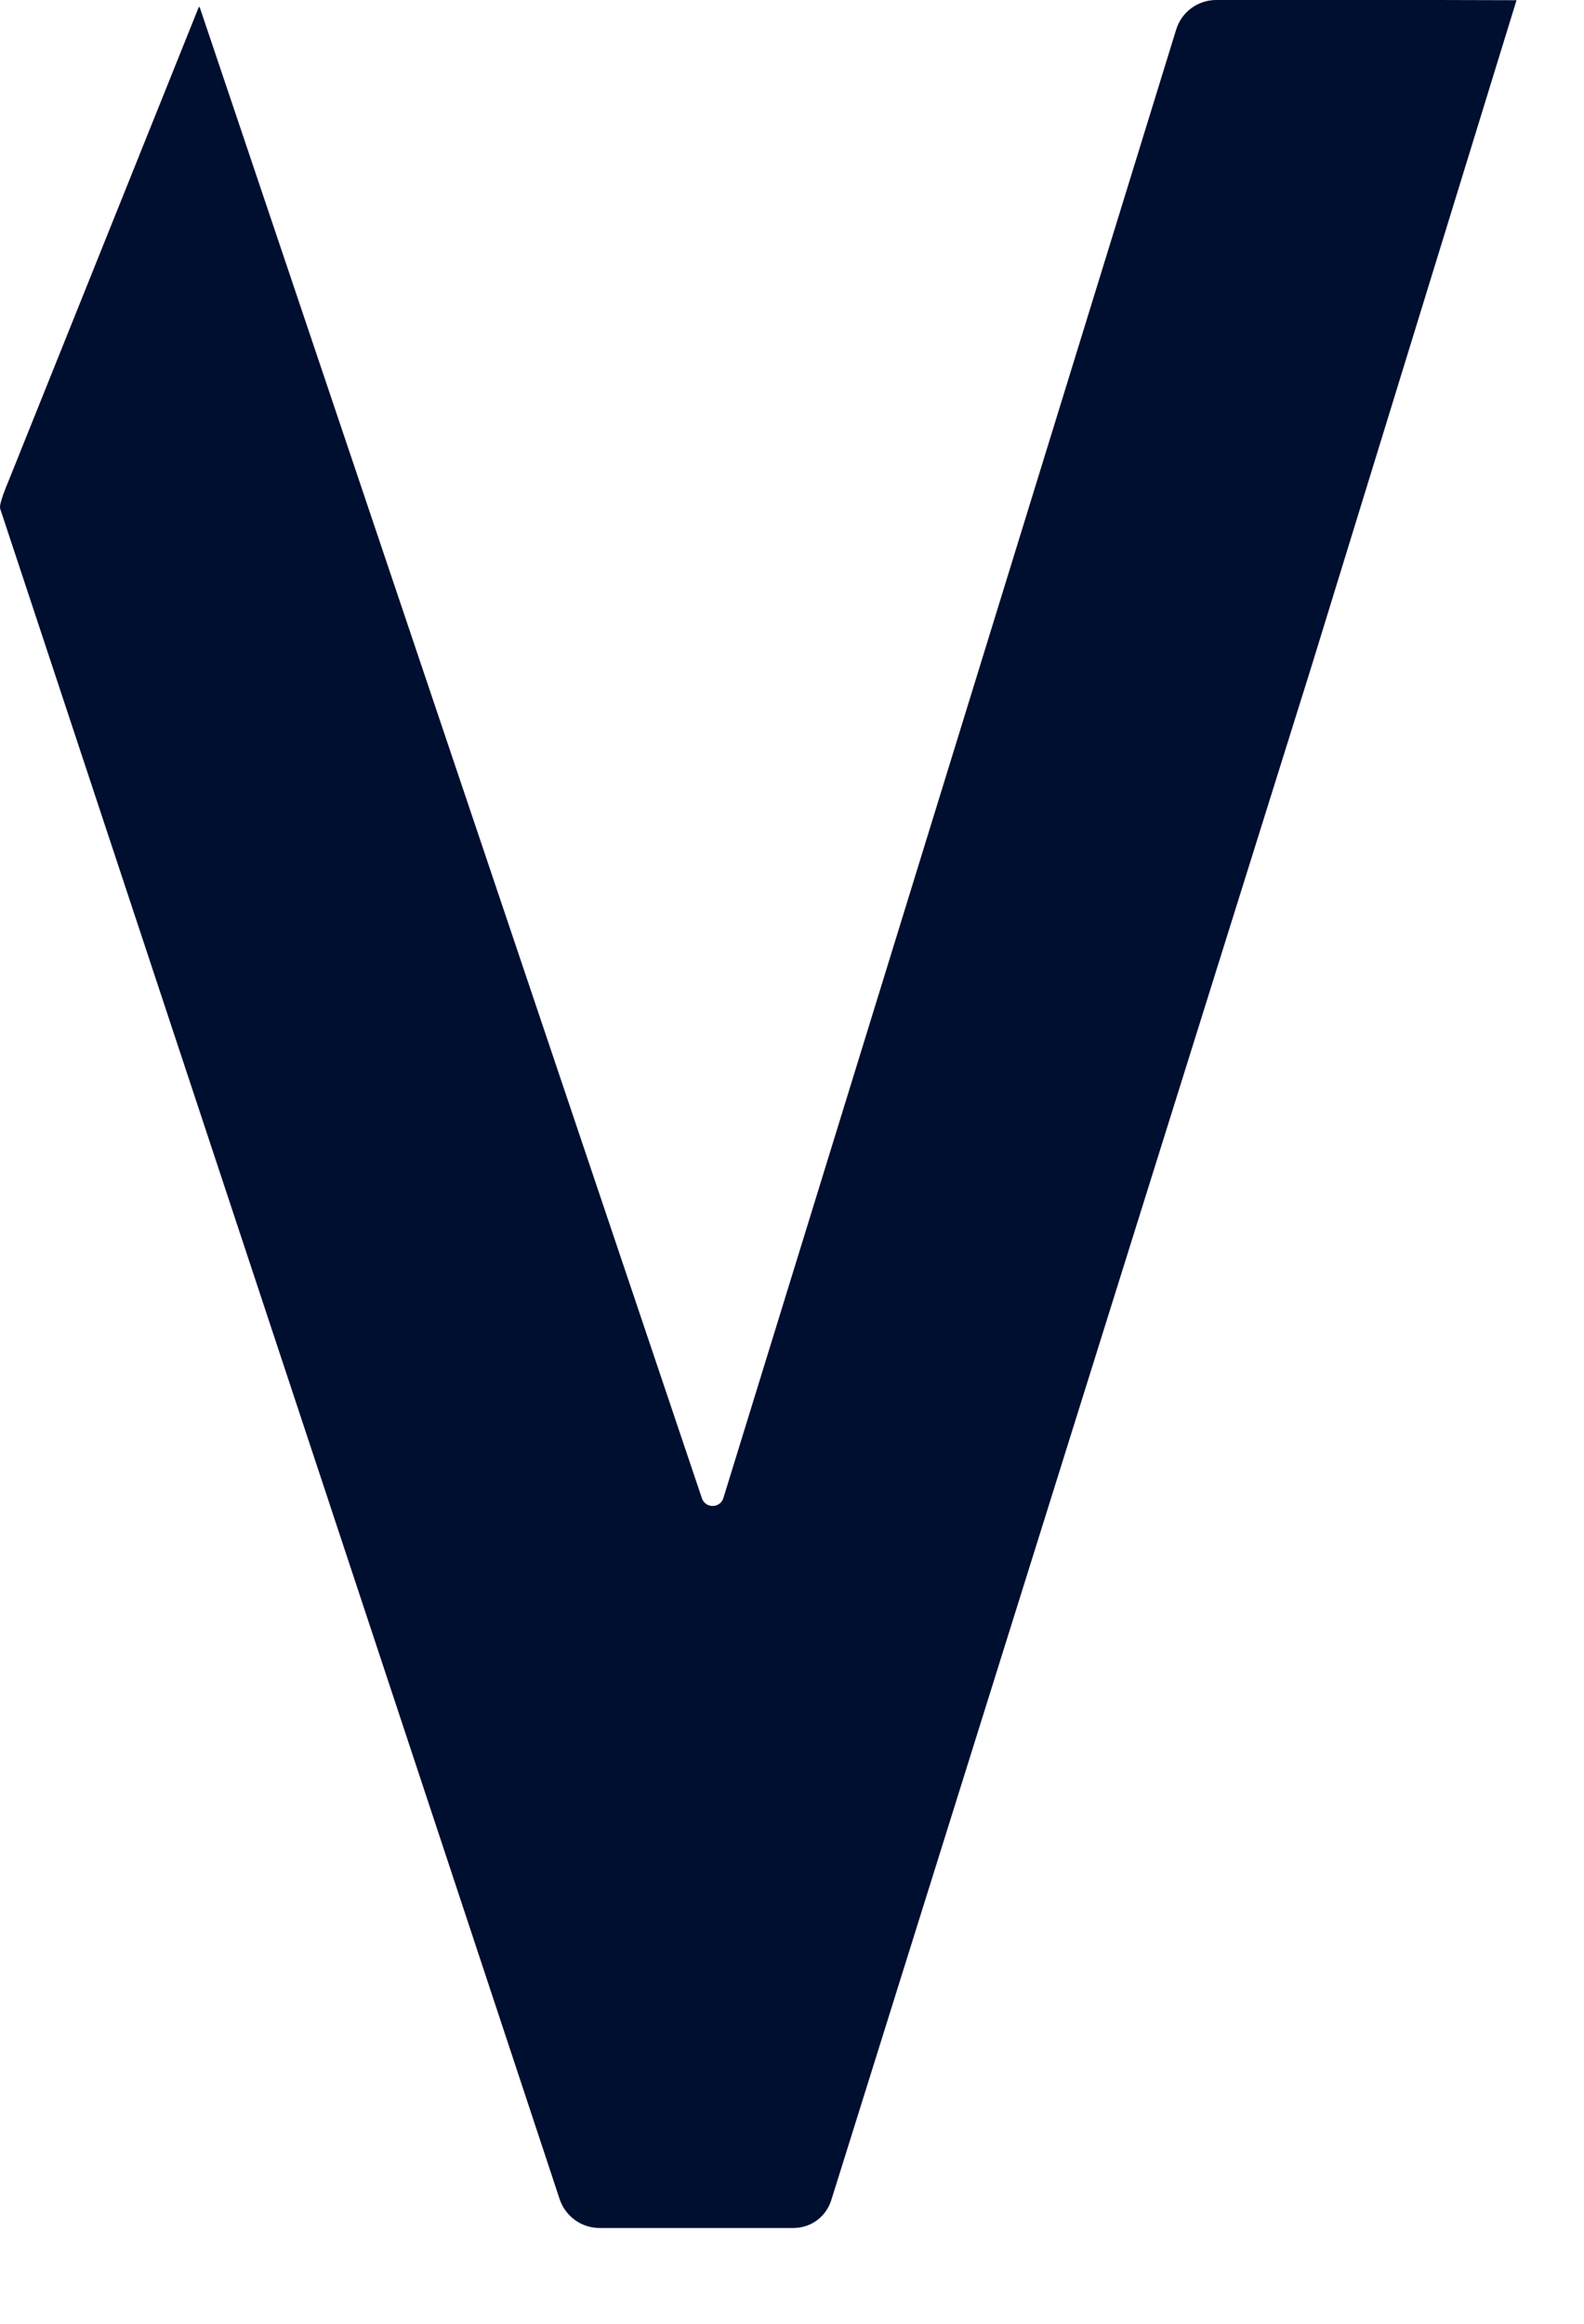 <?xml version="1.0" encoding="utf-8"?>
<svg xmlns="http://www.w3.org/2000/svg" fill="none" height="100%" overflow="visible" preserveAspectRatio="none" style="display: block;" viewBox="0 0 15 22" width="100%">
<path d="M13.612 0H11.517C11.342 0 11.189 0.114 11.138 0.28L6.85 14.183C6.819 14.281 6.681 14.283 6.647 14.185L1.891 0.068C1.891 0.068 1.884 0.064 1.882 0.068L0.08 4.556C0.063 4.597 -0.013 4.775 0.002 4.817L5.303 20.83C5.361 20.988 5.51 21.093 5.677 21.093H7.515C7.678 21.093 7.821 20.988 7.871 20.832L12.418 6.313L14.361 0.002" fill="#000E30" id="Vector"/>
</svg>